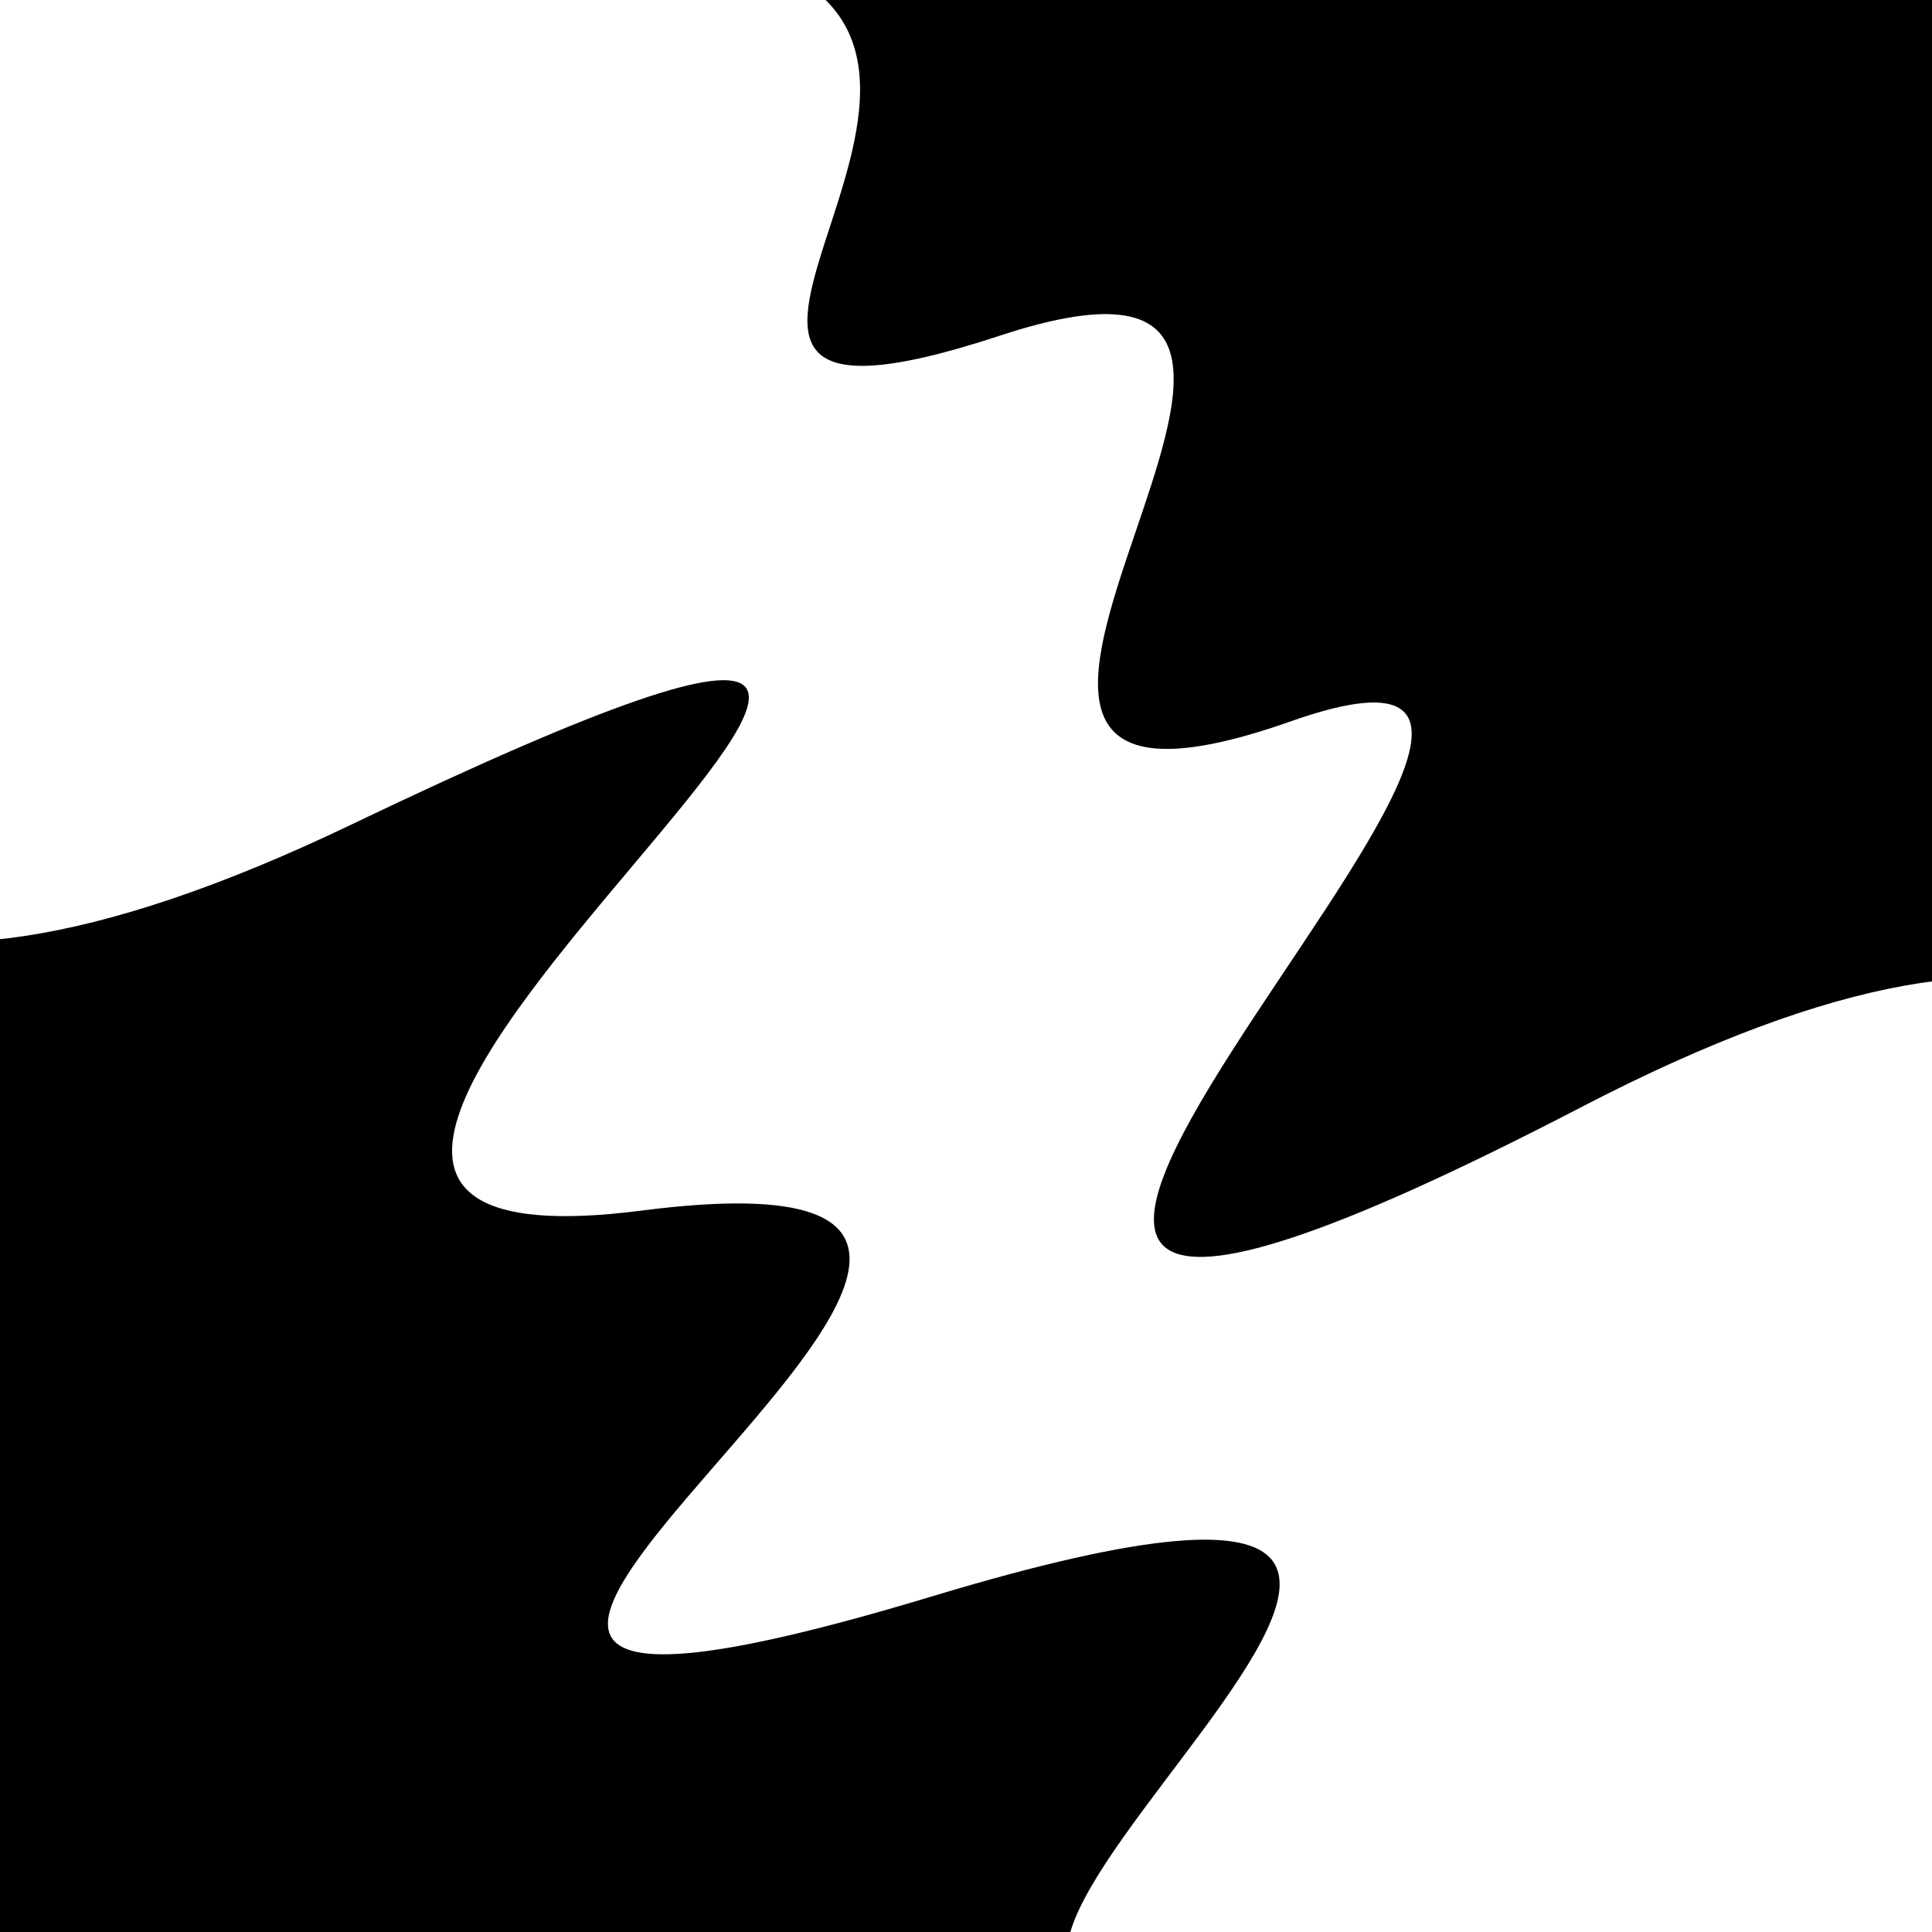 <svg viewBox="0 0 1000 1000" height="1000" width="1000" xmlns="http://www.w3.org/2000/svg">
<rect x="0" y="0" width="1000" height="1000" fill="#ffffff"></rect>
<g transform="rotate(53 500.0 500.0)">
<path d="M -250.0 710.38 S
 130.99 1300.60
 250.00  710.38
 325.34 1016.96
 500.00  710.38
 585.80 1156.73
 750.00  710.38
 875.08  969.92
1000.00  710.38 h 110 V 2000 H -250.0 Z" fill="hsl(316.1, 20%, 24.963%)"></path>
</g>
<g transform="rotate(233 500.0 500.0)">
<path d="M -250.0 710.38 S
 149.64 1306.30
 250.00  710.38
 418.43  968.11
 500.00  710.38
 668.94  948.99
 750.00  710.38
 847.95  853.59
1000.00  710.38 h 110 V 2000 H -250.0 Z" fill="hsl(376.1, 20%, 39.963%)"></path>
</g>
</svg>